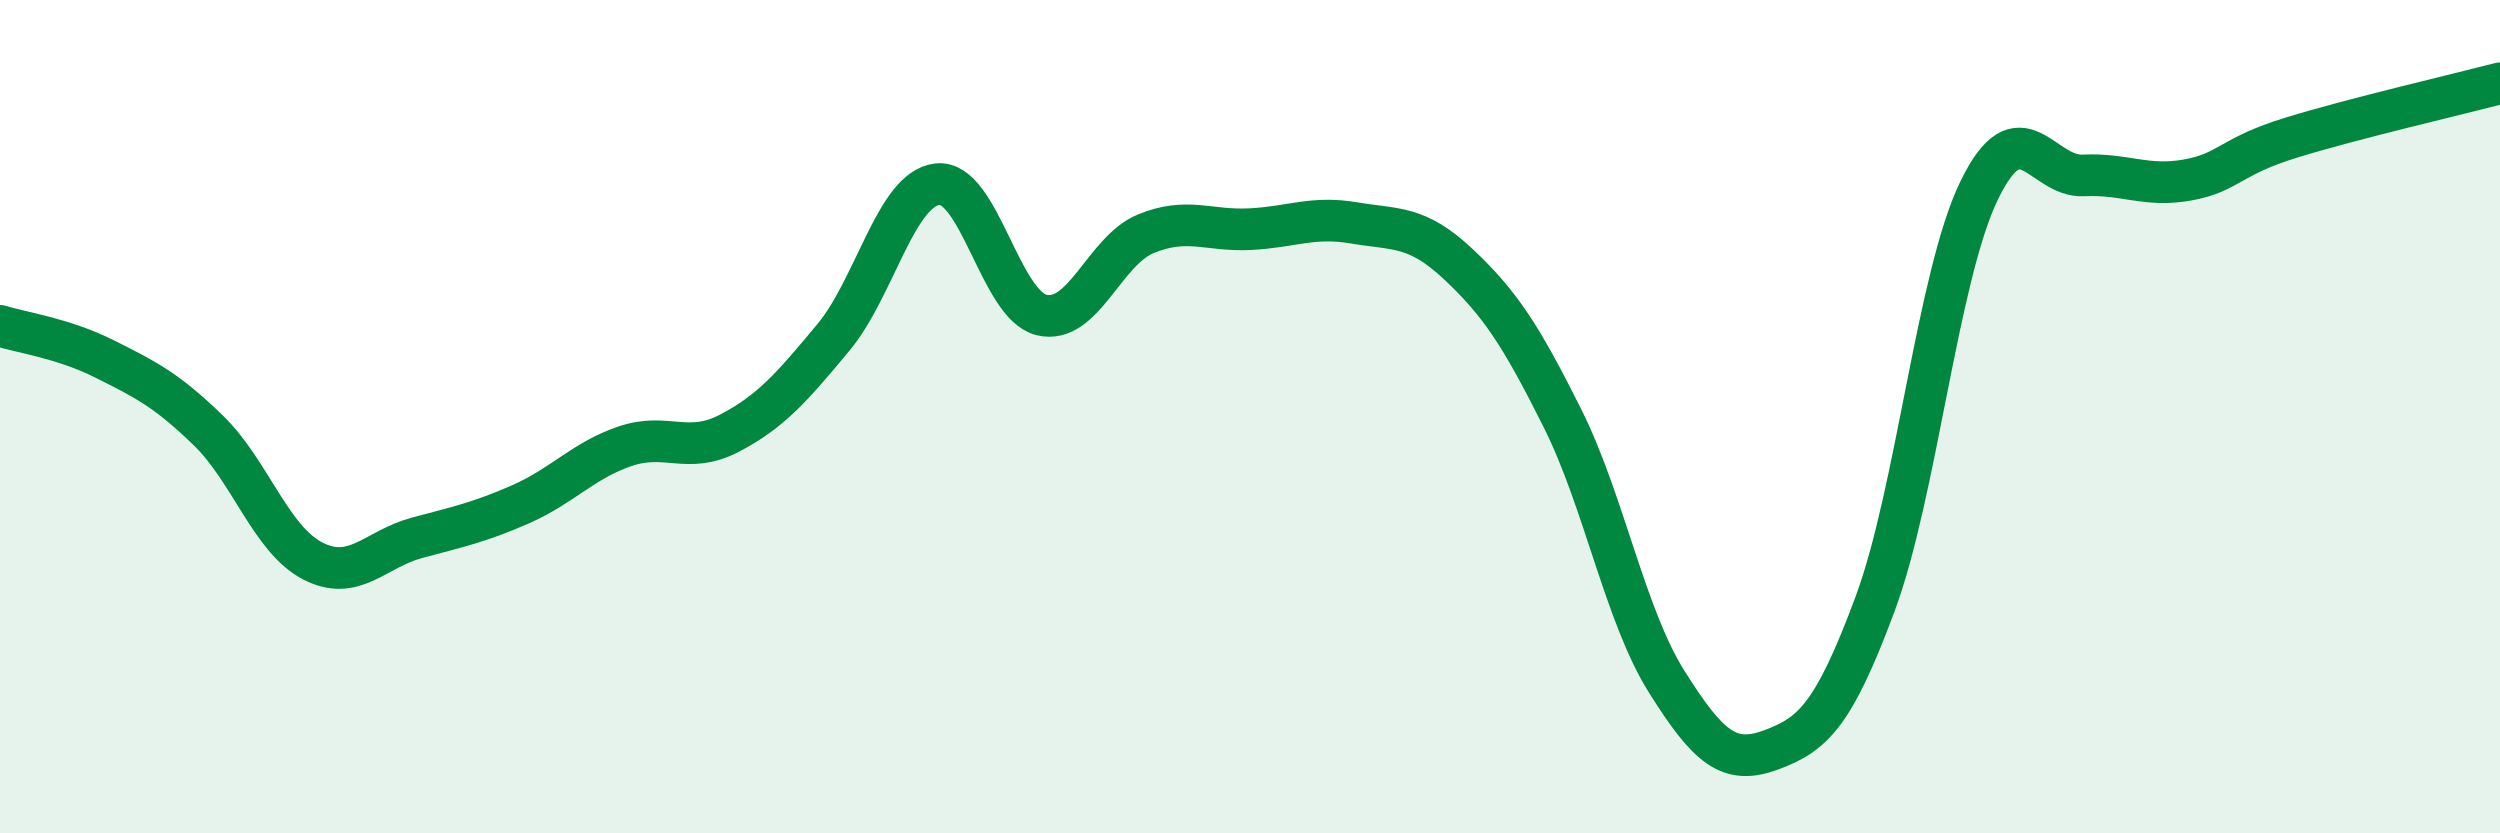 
    <svg width="60" height="20" viewBox="0 0 60 20" xmlns="http://www.w3.org/2000/svg">
      <path
        d="M 0,7.82 C 0.5,7.98 1.5,8.11 2.5,8.61 C 3.5,9.11 4,9.36 5,10.33 C 6,11.3 6.5,12.94 7.5,13.46 C 8.5,13.98 9,13.18 10,12.91 C 11,12.64 11.5,12.54 12.5,12.1 C 13.5,11.66 14,11.05 15,10.71 C 16,10.37 16.5,10.92 17.5,10.4 C 18.5,9.88 19,9.3 20,8.1 C 21,6.9 21.5,4.53 22.5,4.42 C 23.5,4.31 24,7.32 25,7.56 C 26,7.8 26.5,6.02 27.5,5.61 C 28.5,5.2 29,5.55 30,5.5 C 31,5.45 31.5,5.18 32.5,5.35 C 33.5,5.52 34,5.4 35,6.34 C 36,7.28 36.5,8.04 37.5,10.04 C 38.5,12.04 39,14.77 40,16.36 C 41,17.95 41.5,18.37 42.5,18 C 43.5,17.63 44,17.19 45,14.5 C 46,11.81 46.5,6.63 47.5,4.57 C 48.5,2.51 49,4.26 50,4.21 C 51,4.16 51.5,4.5 52.5,4.32 C 53.5,4.14 53.5,3.76 55,3.3 C 56.5,2.84 59,2.26 60,2L60 20L0 20Z"
        fill="#008740"
        opacity="0.1"
        stroke-linecap="round"
        stroke-linejoin="round"
      />
      <path
        d="M 0,7.82 C 0.5,7.98 1.5,8.11 2.5,8.61 C 3.5,9.11 4,9.36 5,10.33 C 6,11.3 6.5,12.94 7.5,13.46 C 8.5,13.98 9,13.18 10,12.91 C 11,12.64 11.5,12.54 12.5,12.1 C 13.5,11.66 14,11.05 15,10.71 C 16,10.37 16.5,10.92 17.5,10.4 C 18.5,9.88 19,9.3 20,8.1 C 21,6.9 21.5,4.53 22.5,4.42 C 23.5,4.31 24,7.32 25,7.56 C 26,7.8 26.5,6.02 27.5,5.61 C 28.5,5.2 29,5.55 30,5.5 C 31,5.45 31.5,5.18 32.5,5.35 C 33.5,5.52 34,5.4 35,6.34 C 36,7.28 36.5,8.04 37.5,10.04 C 38.5,12.04 39,14.77 40,16.36 C 41,17.95 41.5,18.37 42.5,18 C 43.5,17.63 44,17.19 45,14.5 C 46,11.81 46.5,6.63 47.5,4.57 C 48.5,2.51 49,4.26 50,4.21 C 51,4.16 51.5,4.5 52.5,4.32 C 53.5,4.14 53.5,3.76 55,3.3 C 56.5,2.84 59,2.26 60,2"
        stroke="#008740"
        stroke-width="1"
        fill="none"
        stroke-linecap="round"
        stroke-linejoin="round"
      />
    </svg>
  